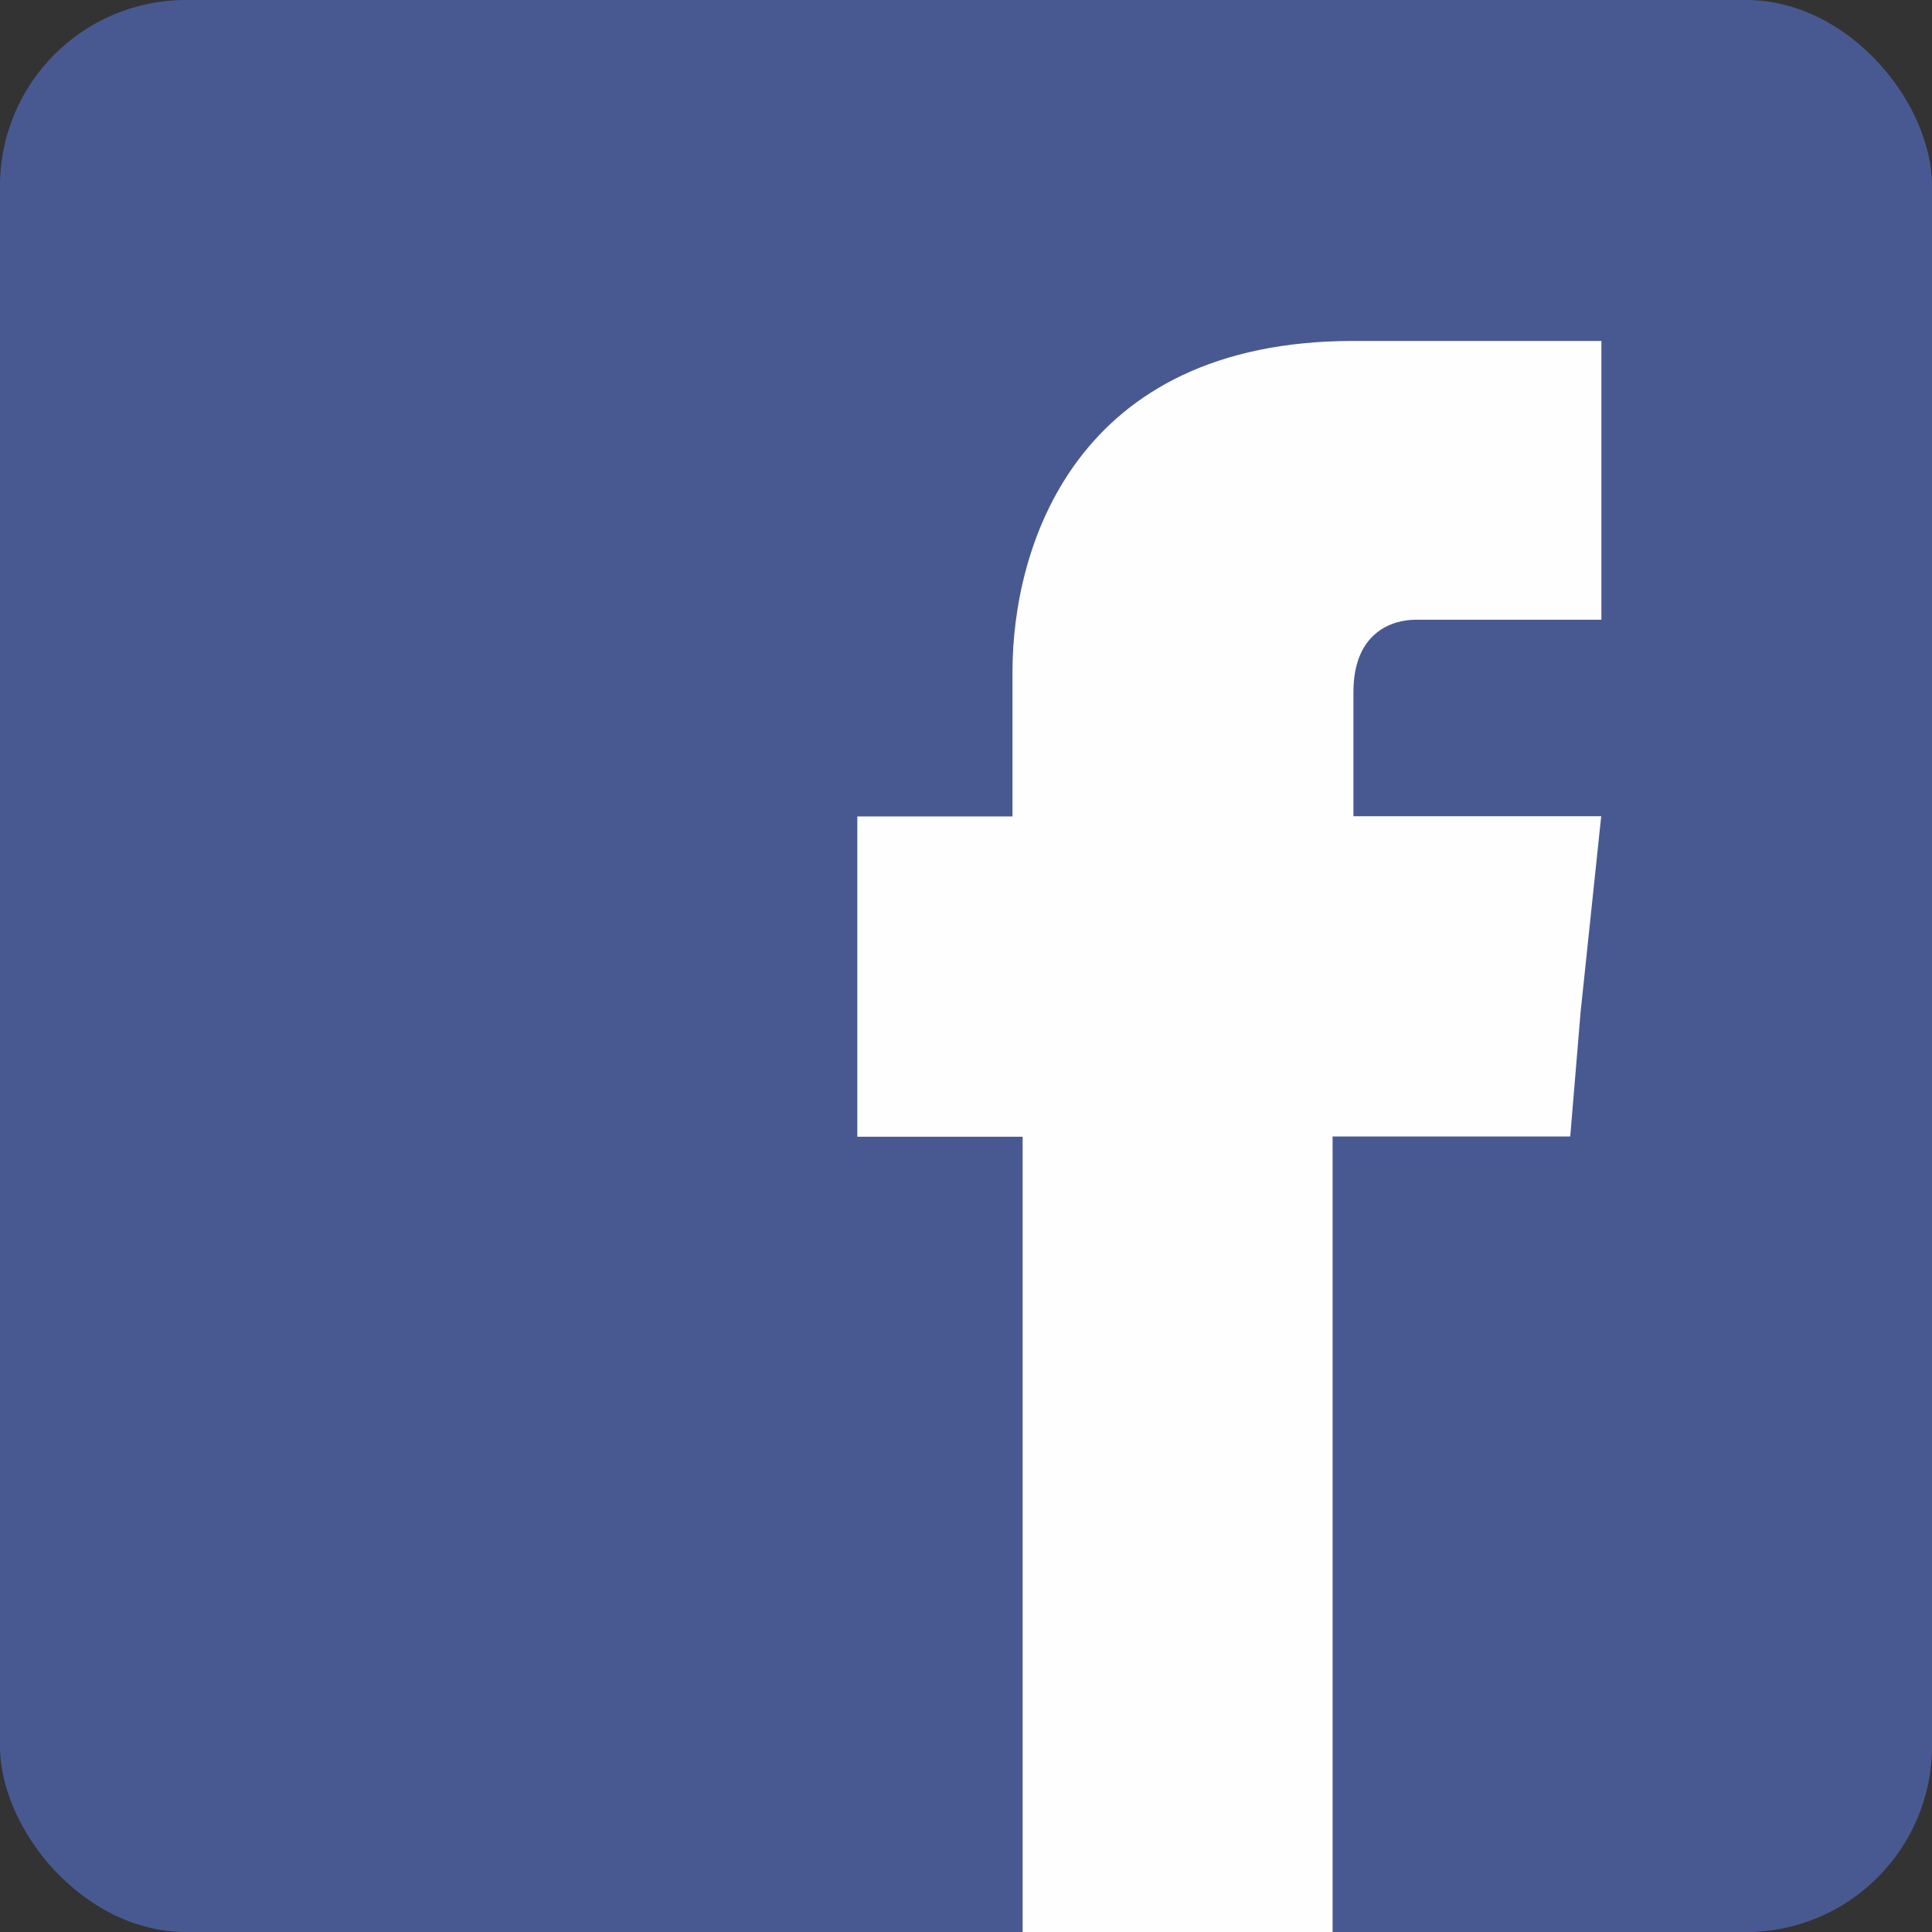 <svg xmlns="http://www.w3.org/2000/svg" viewBox="0 0 320 320"><rect x="0" y="0" width="320" height="320" fill="#333333" stroke="none"/><defs><style>.cls-1{fill:#485992;}.cls-2{fill:#fefefe;fill-rule:evenodd;}</style></defs><g id="レイヤー_2" data-name="レイヤー 2"><g id="レイヤー_1-2" data-name="レイヤー 1"><g id="Layer_1"><rect class="cls-1" width="320" height="320" rx="30.8"/><path class="cls-2" d="M224.17,135.19V114.65c0-10.27,6.85-12,10.27-12h30.8V56.47H224.17c-46.2,0-56.47,34.23-56.47,54.76v24H142v53.05h27.38V320h51.34V188.24h39.36l1.71-20.54,3.42-32.51Z"/></g></g></g></svg>